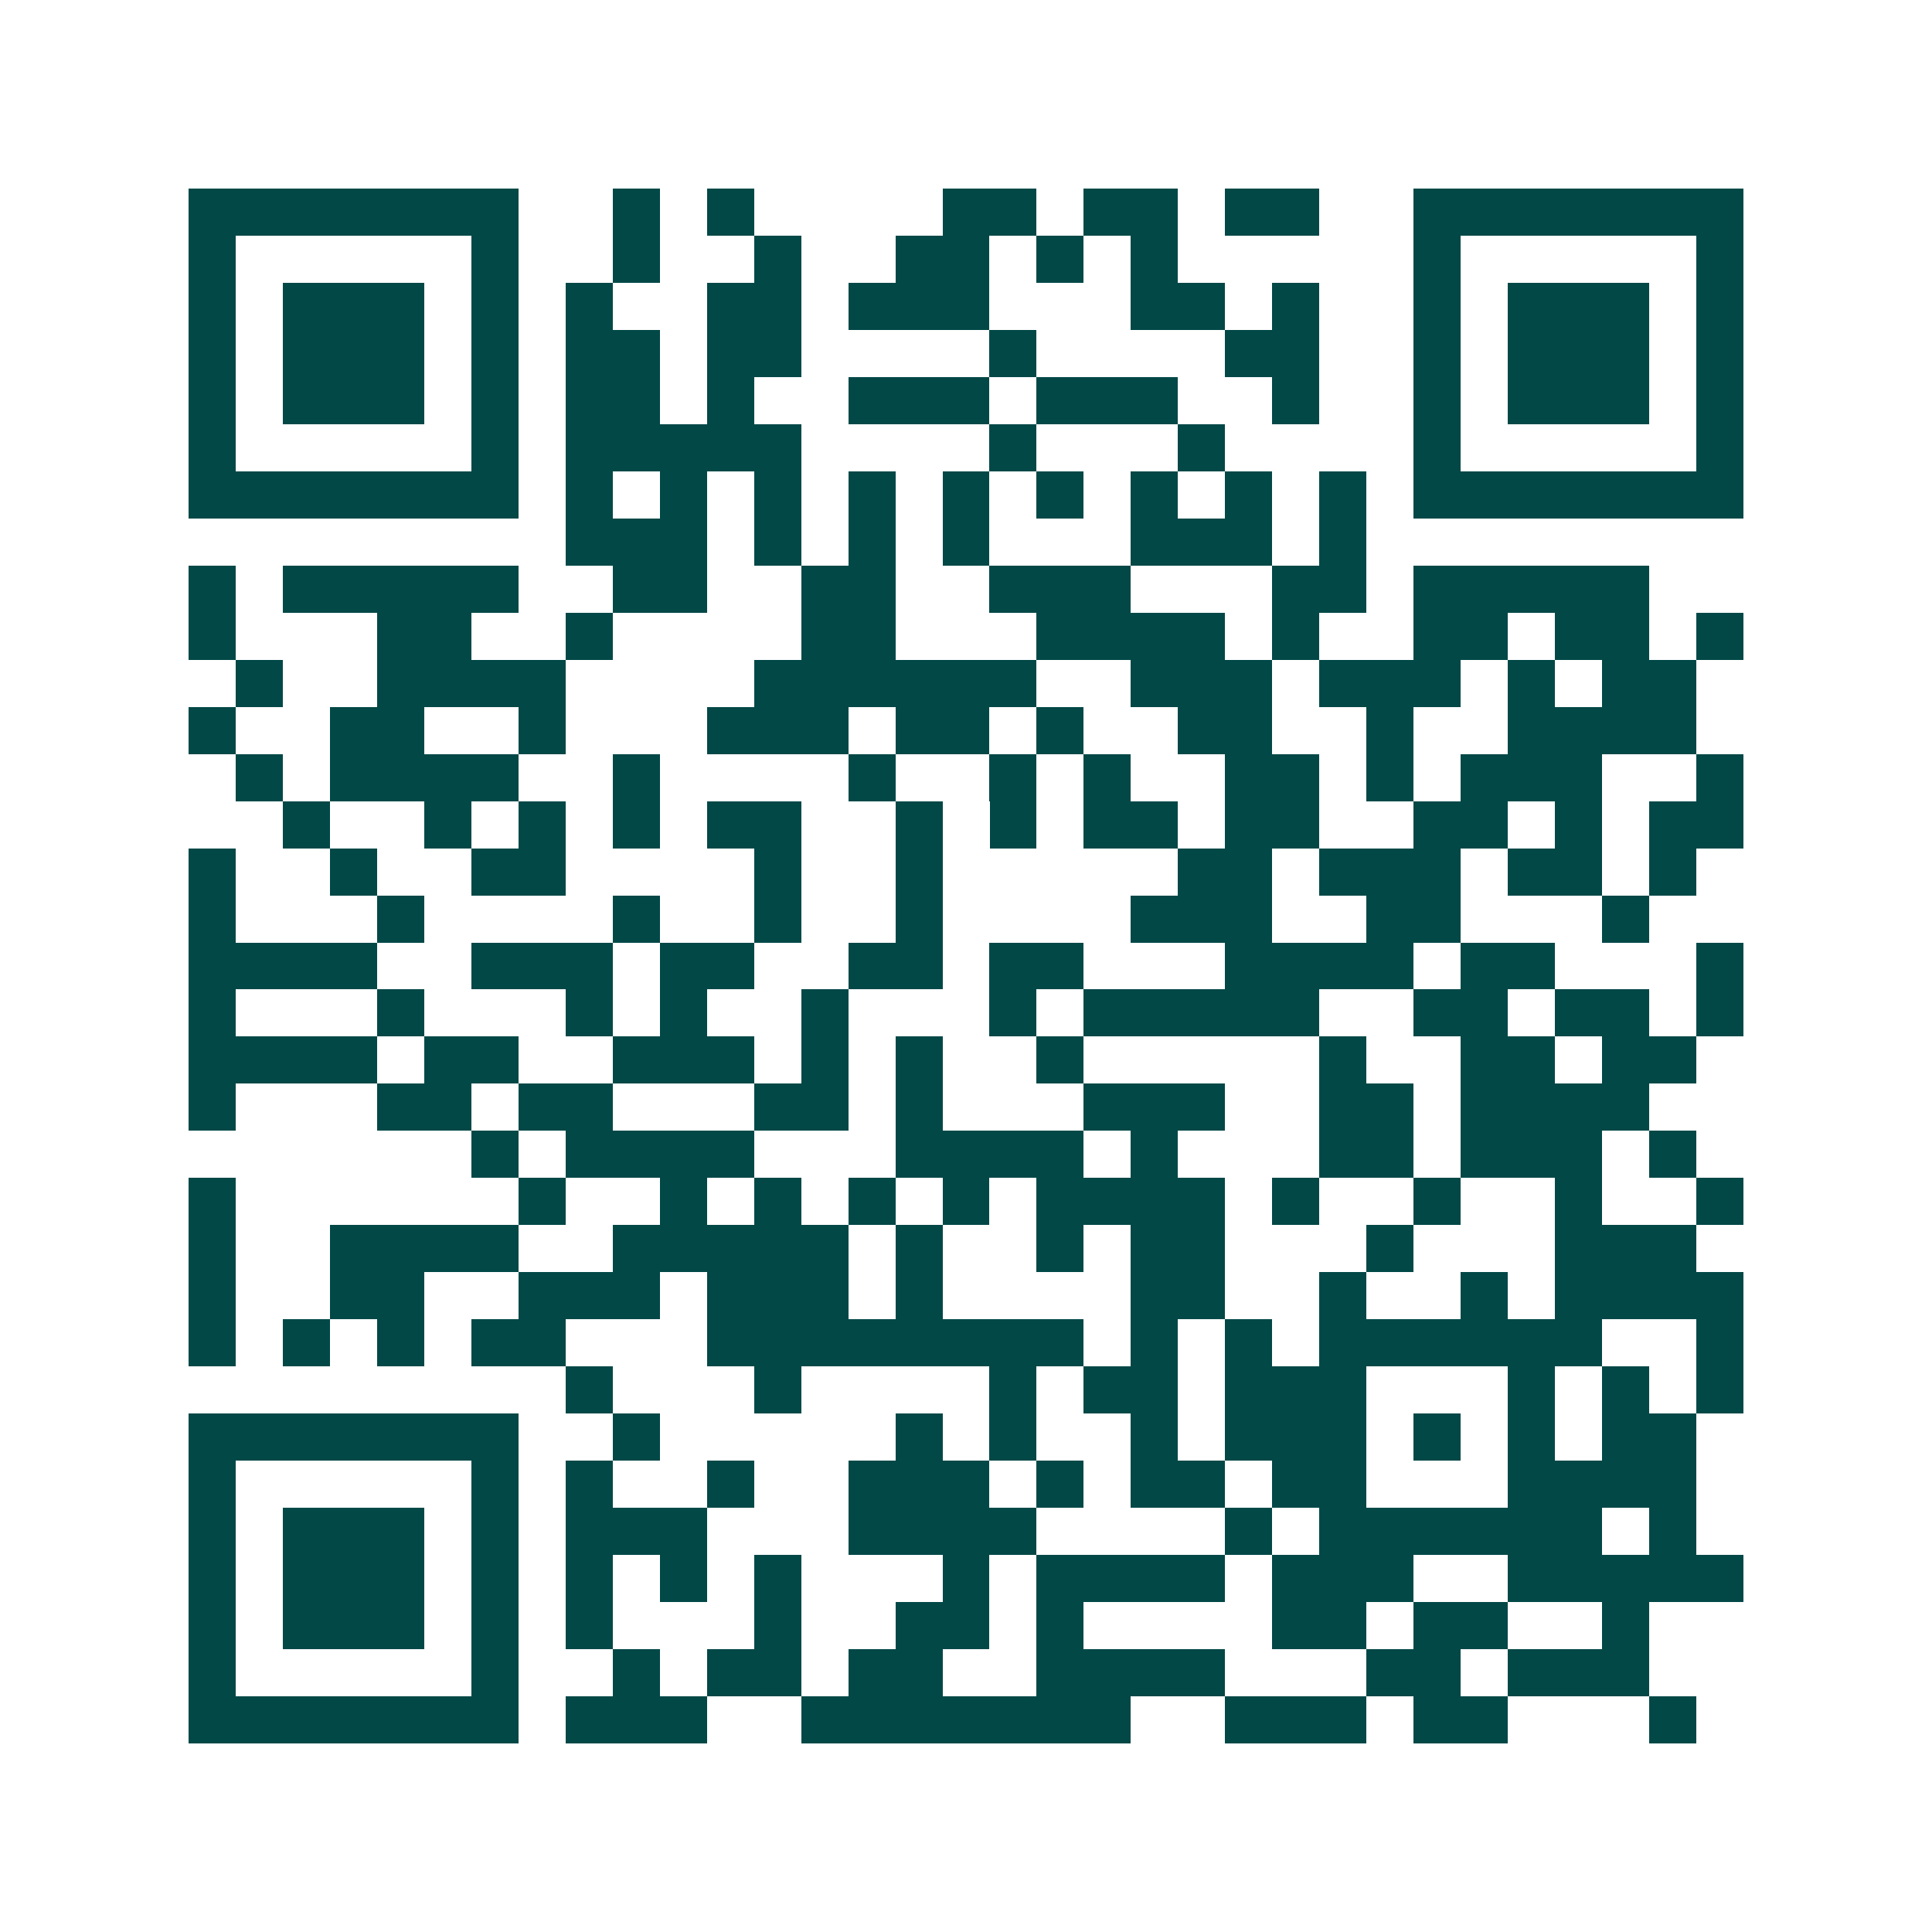 <svg xmlns="http://www.w3.org/2000/svg" width="200" height="200" viewBox="0 0 41 41" shape-rendering="crispEdges"><path fill="#ffffff" d="M0 0h41v41H0z"/><path stroke="#014847" d="M4 4.5h7m2 0h1m1 0h1m4 0h2m1 0h2m1 0h2m2 0h7M4 5.5h1m5 0h1m2 0h1m2 0h1m2 0h2m1 0h1m1 0h1m5 0h1m5 0h1M4 6.5h1m1 0h3m1 0h1m1 0h1m2 0h2m1 0h3m3 0h2m1 0h1m2 0h1m1 0h3m1 0h1M4 7.5h1m1 0h3m1 0h1m1 0h2m1 0h2m4 0h1m4 0h2m2 0h1m1 0h3m1 0h1M4 8.5h1m1 0h3m1 0h1m1 0h2m1 0h1m2 0h3m1 0h3m2 0h1m2 0h1m1 0h3m1 0h1M4 9.5h1m5 0h1m1 0h5m4 0h1m3 0h1m4 0h1m5 0h1M4 10.5h7m1 0h1m1 0h1m1 0h1m1 0h1m1 0h1m1 0h1m1 0h1m1 0h1m1 0h1m1 0h7M12 11.5h3m1 0h1m1 0h1m1 0h1m3 0h3m1 0h1M4 12.5h1m1 0h5m2 0h2m2 0h2m2 0h3m3 0h2m1 0h5M4 13.5h1m3 0h2m2 0h1m4 0h2m3 0h4m1 0h1m2 0h2m1 0h2m1 0h1M5 14.5h1m2 0h4m4 0h6m2 0h3m1 0h3m1 0h1m1 0h2M4 15.5h1m2 0h2m2 0h1m3 0h3m1 0h2m1 0h1m2 0h2m2 0h1m2 0h4M5 16.5h1m1 0h4m2 0h1m4 0h1m2 0h1m1 0h1m2 0h2m1 0h1m1 0h3m2 0h1M6 17.5h1m2 0h1m1 0h1m1 0h1m1 0h2m2 0h1m1 0h1m1 0h2m1 0h2m2 0h2m1 0h1m1 0h2M4 18.5h1m2 0h1m2 0h2m4 0h1m2 0h1m5 0h2m1 0h3m1 0h2m1 0h1M4 19.5h1m3 0h1m4 0h1m2 0h1m2 0h1m4 0h3m2 0h2m3 0h1M4 20.5h4m2 0h3m1 0h2m2 0h2m1 0h2m3 0h4m1 0h2m3 0h1M4 21.5h1m3 0h1m3 0h1m1 0h1m2 0h1m3 0h1m1 0h5m2 0h2m1 0h2m1 0h1M4 22.5h4m1 0h2m2 0h3m1 0h1m1 0h1m2 0h1m5 0h1m2 0h2m1 0h2M4 23.5h1m3 0h2m1 0h2m3 0h2m1 0h1m3 0h3m2 0h2m1 0h4M10 24.5h1m1 0h4m3 0h4m1 0h1m3 0h2m1 0h3m1 0h1M4 25.5h1m6 0h1m2 0h1m1 0h1m1 0h1m1 0h1m1 0h4m1 0h1m2 0h1m2 0h1m2 0h1M4 26.5h1m2 0h4m2 0h5m1 0h1m2 0h1m1 0h2m3 0h1m3 0h3M4 27.5h1m2 0h2m2 0h3m1 0h3m1 0h1m4 0h2m2 0h1m2 0h1m1 0h4M4 28.5h1m1 0h1m1 0h1m1 0h2m3 0h8m1 0h1m1 0h1m1 0h6m2 0h1M12 29.5h1m3 0h1m4 0h1m1 0h2m1 0h3m3 0h1m1 0h1m1 0h1M4 30.5h7m2 0h1m5 0h1m1 0h1m2 0h1m1 0h3m1 0h1m1 0h1m1 0h2M4 31.5h1m5 0h1m1 0h1m2 0h1m2 0h3m1 0h1m1 0h2m1 0h2m3 0h4M4 32.5h1m1 0h3m1 0h1m1 0h3m3 0h4m4 0h1m1 0h6m1 0h1M4 33.5h1m1 0h3m1 0h1m1 0h1m1 0h1m1 0h1m3 0h1m1 0h4m1 0h3m2 0h5M4 34.5h1m1 0h3m1 0h1m1 0h1m3 0h1m2 0h2m1 0h1m4 0h2m1 0h2m2 0h1M4 35.5h1m5 0h1m2 0h1m1 0h2m1 0h2m2 0h4m3 0h2m1 0h3M4 36.5h7m1 0h3m2 0h7m2 0h3m1 0h2m3 0h1"/></svg>
